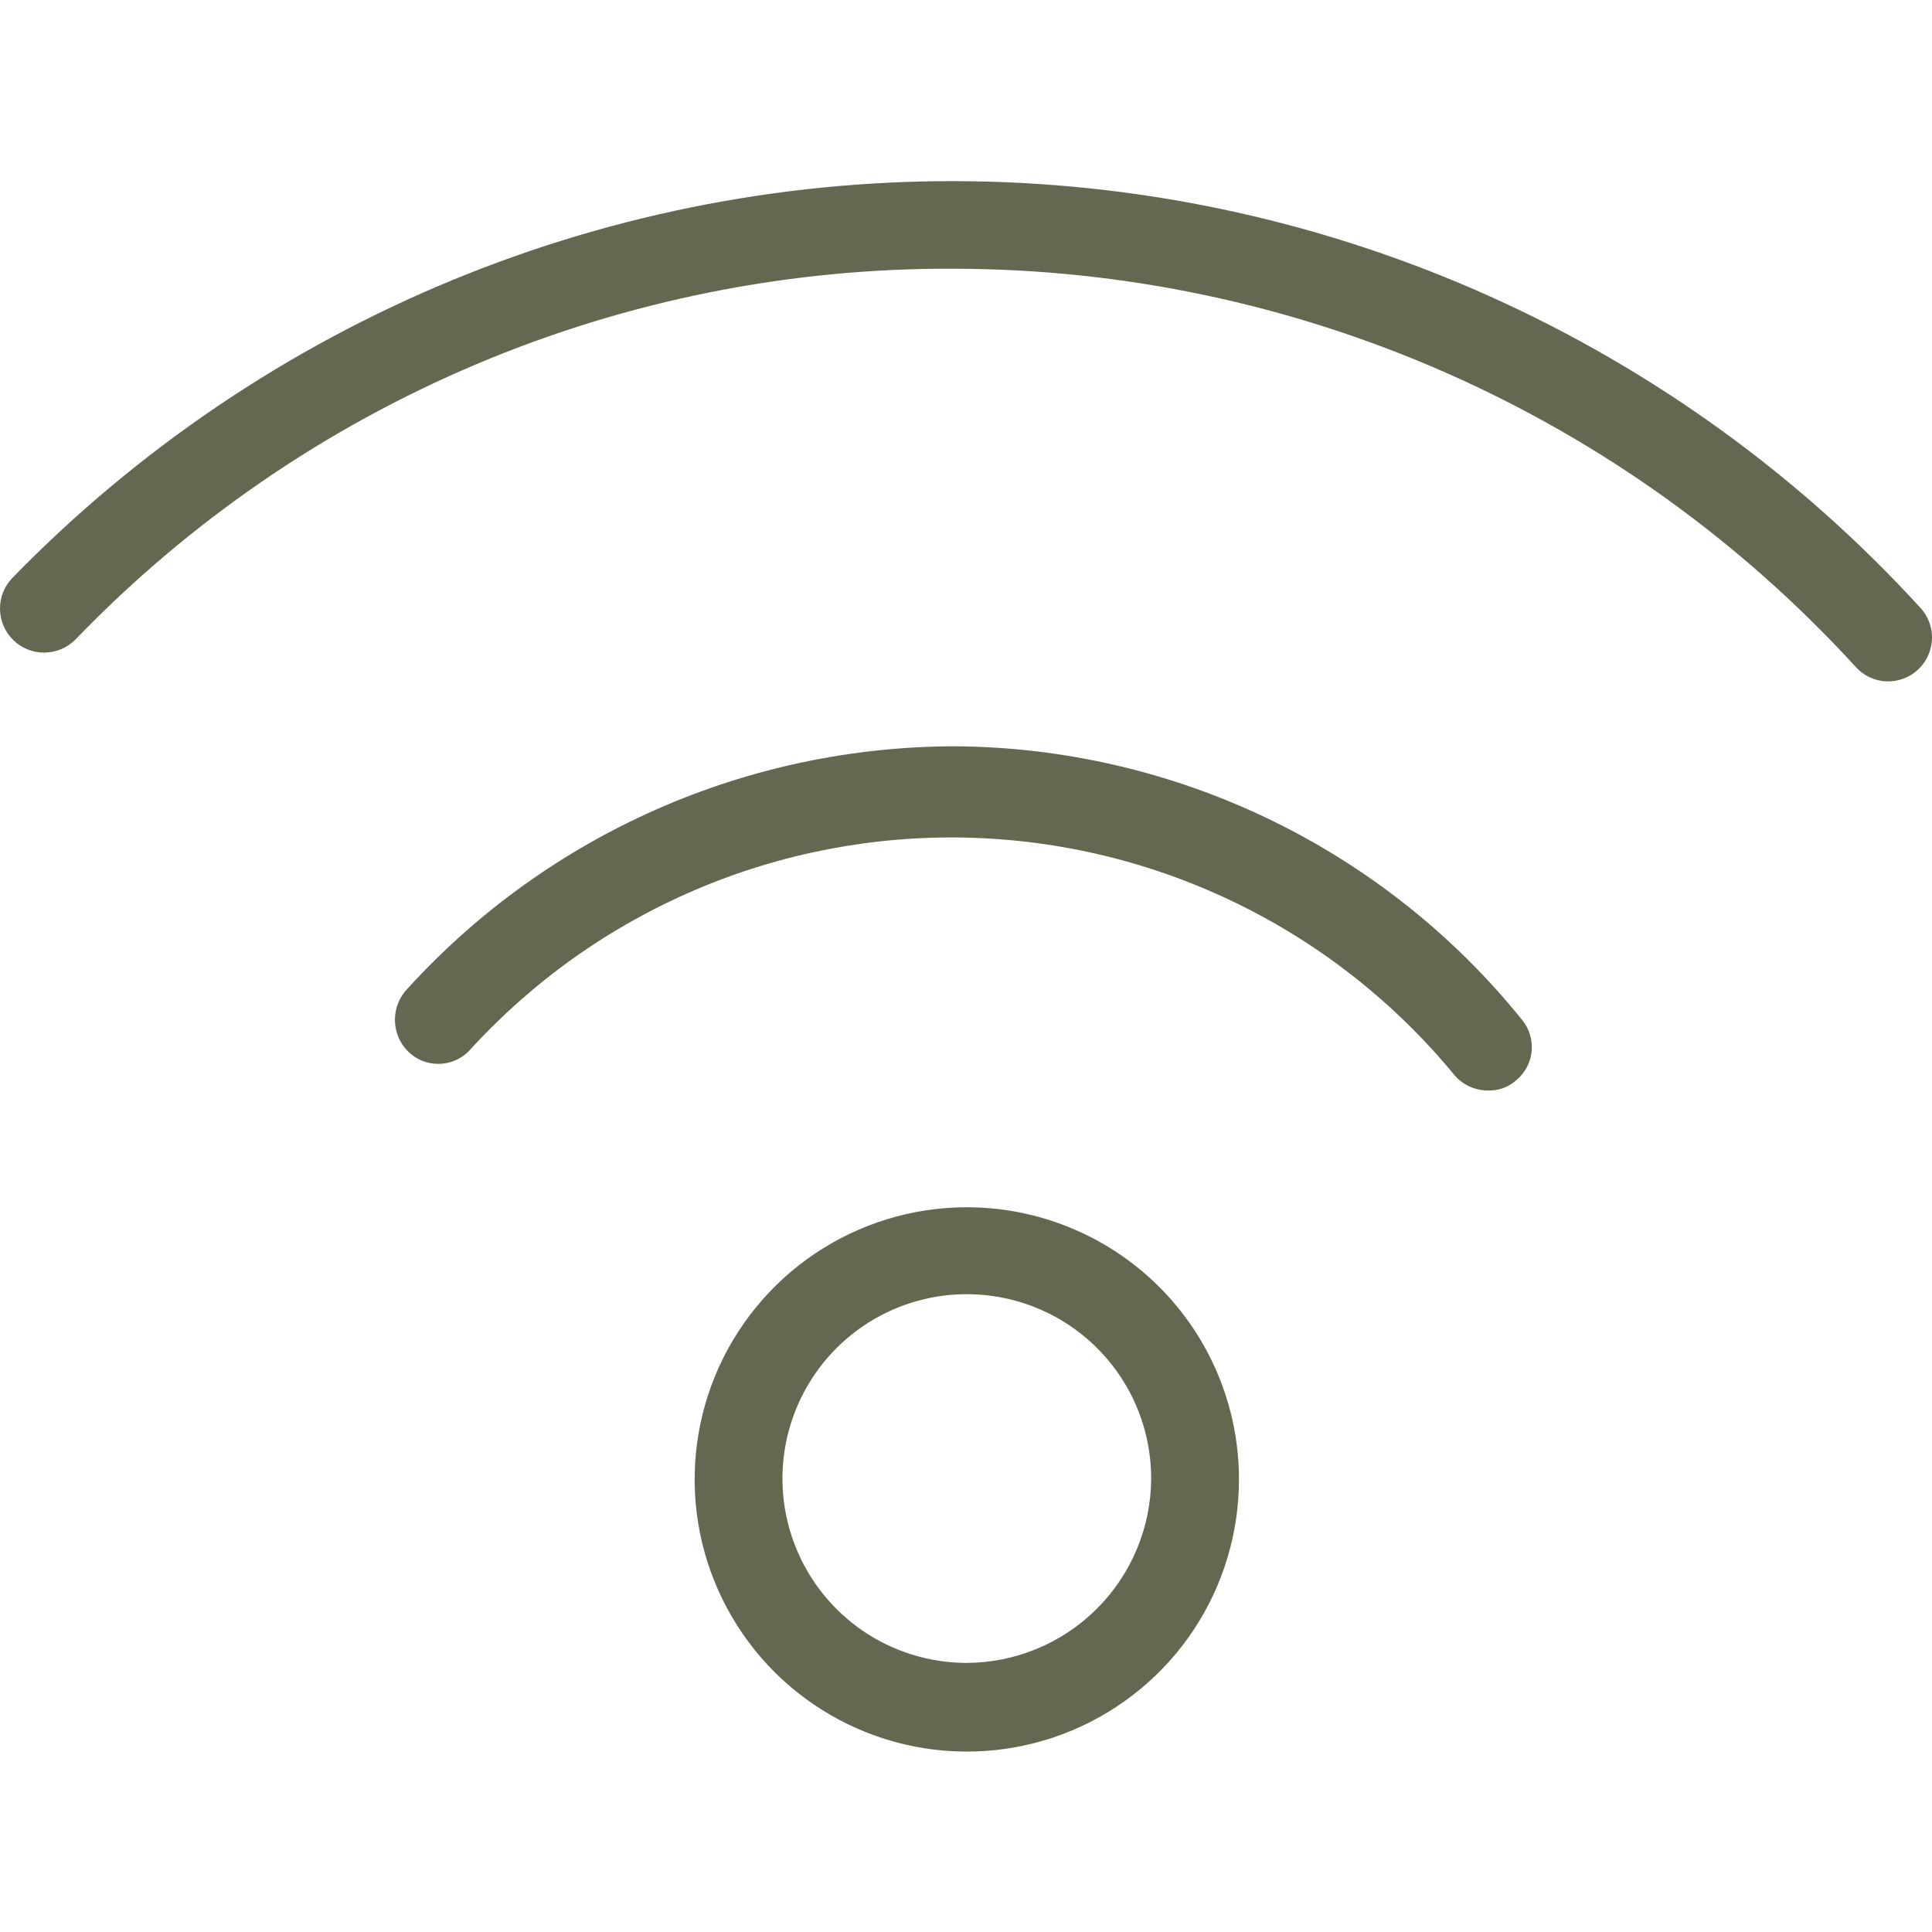 <?xml version="1.0" encoding="UTF-8"?> <svg xmlns="http://www.w3.org/2000/svg" width="32" height="32" viewBox="0 0 32 32" fill="none"><path d="M15.999 19.996C15.107 19.999 14.237 20.266 13.497 20.764C12.757 21.262 12.182 21.968 11.843 22.792C11.505 23.617 11.418 24.524 11.595 25.398C11.772 26.272 12.204 27.073 12.836 27.702C13.469 28.33 14.273 28.757 15.148 28.928C16.023 29.099 16.93 29.007 17.752 28.663C18.575 28.319 19.277 27.739 19.77 26.997C20.263 26.253 20.524 25.381 20.521 24.489C20.52 23.898 20.401 23.312 20.173 22.765C19.945 22.219 19.611 21.723 19.191 21.306C18.771 20.889 18.273 20.558 17.725 20.334C17.178 20.109 16.591 19.994 15.999 19.996ZM15.999 27.543C15.396 27.54 14.807 27.359 14.306 27.022C13.806 26.684 13.417 26.206 13.188 25.648C12.959 25.09 12.901 24.476 13.02 23.885C13.14 23.294 13.432 22.751 13.859 22.325C14.287 21.899 14.831 21.61 15.423 21.493C16.015 21.377 16.628 21.438 17.186 21.67C17.743 21.901 18.219 22.293 18.554 22.794C18.889 23.296 19.067 23.886 19.067 24.489C19.064 25.301 18.738 26.078 18.163 26.65C17.588 27.222 16.81 27.543 15.999 27.543Z" fill="#636951"></path><path d="M15.825 12.361C14.116 12.362 12.426 12.719 10.864 13.41C9.301 14.101 7.9 15.111 6.75 16.375C6.616 16.513 6.541 16.698 6.541 16.891C6.541 17.084 6.616 17.269 6.75 17.407C6.817 17.475 6.896 17.529 6.983 17.566C7.071 17.602 7.165 17.621 7.259 17.621C7.354 17.621 7.448 17.602 7.535 17.566C7.623 17.529 7.702 17.475 7.768 17.407C8.809 16.261 10.084 15.352 11.508 14.743C12.931 14.133 14.468 13.837 16.016 13.874C17.564 13.911 19.085 14.281 20.478 14.959C21.87 15.636 23.1 16.605 24.084 17.8C24.153 17.883 24.24 17.95 24.338 17.995C24.436 18.04 24.543 18.063 24.651 18.062C24.817 18.067 24.977 18.01 25.102 17.902C25.177 17.843 25.239 17.769 25.285 17.685C25.331 17.601 25.359 17.509 25.369 17.414C25.378 17.319 25.368 17.224 25.34 17.132C25.312 17.041 25.265 16.957 25.204 16.884C24.073 15.483 22.644 14.351 21.022 13.569C19.4 12.787 17.625 12.374 15.825 12.361Z" fill="#636951"></path><path d="M31.806 10.065C29.809 7.881 27.387 6.128 24.689 4.914C21.99 3.699 19.072 3.049 16.113 3.003C13.154 2.956 10.217 3.515 7.482 4.644C4.747 5.774 2.271 7.45 0.207 9.57C0.072 9.709 -0.003 9.896 7.25038e-05 10.089C0.003 10.283 0.082 10.468 0.221 10.603C0.36 10.738 0.547 10.812 0.74 10.809C0.934 10.806 1.119 10.727 1.254 10.588C3.137 8.635 5.396 7.085 7.896 6.03C10.395 4.975 13.083 4.438 15.796 4.451C18.605 4.454 21.384 5.042 23.955 6.176C26.526 7.31 28.833 8.966 30.73 11.039C30.797 11.116 30.88 11.177 30.973 11.22C31.065 11.262 31.166 11.285 31.268 11.286C31.41 11.287 31.549 11.246 31.668 11.169C31.787 11.092 31.881 10.982 31.938 10.852C31.995 10.722 32.014 10.579 31.99 10.439C31.966 10.299 31.902 10.169 31.806 10.065Z" fill="#636951"></path></svg> 